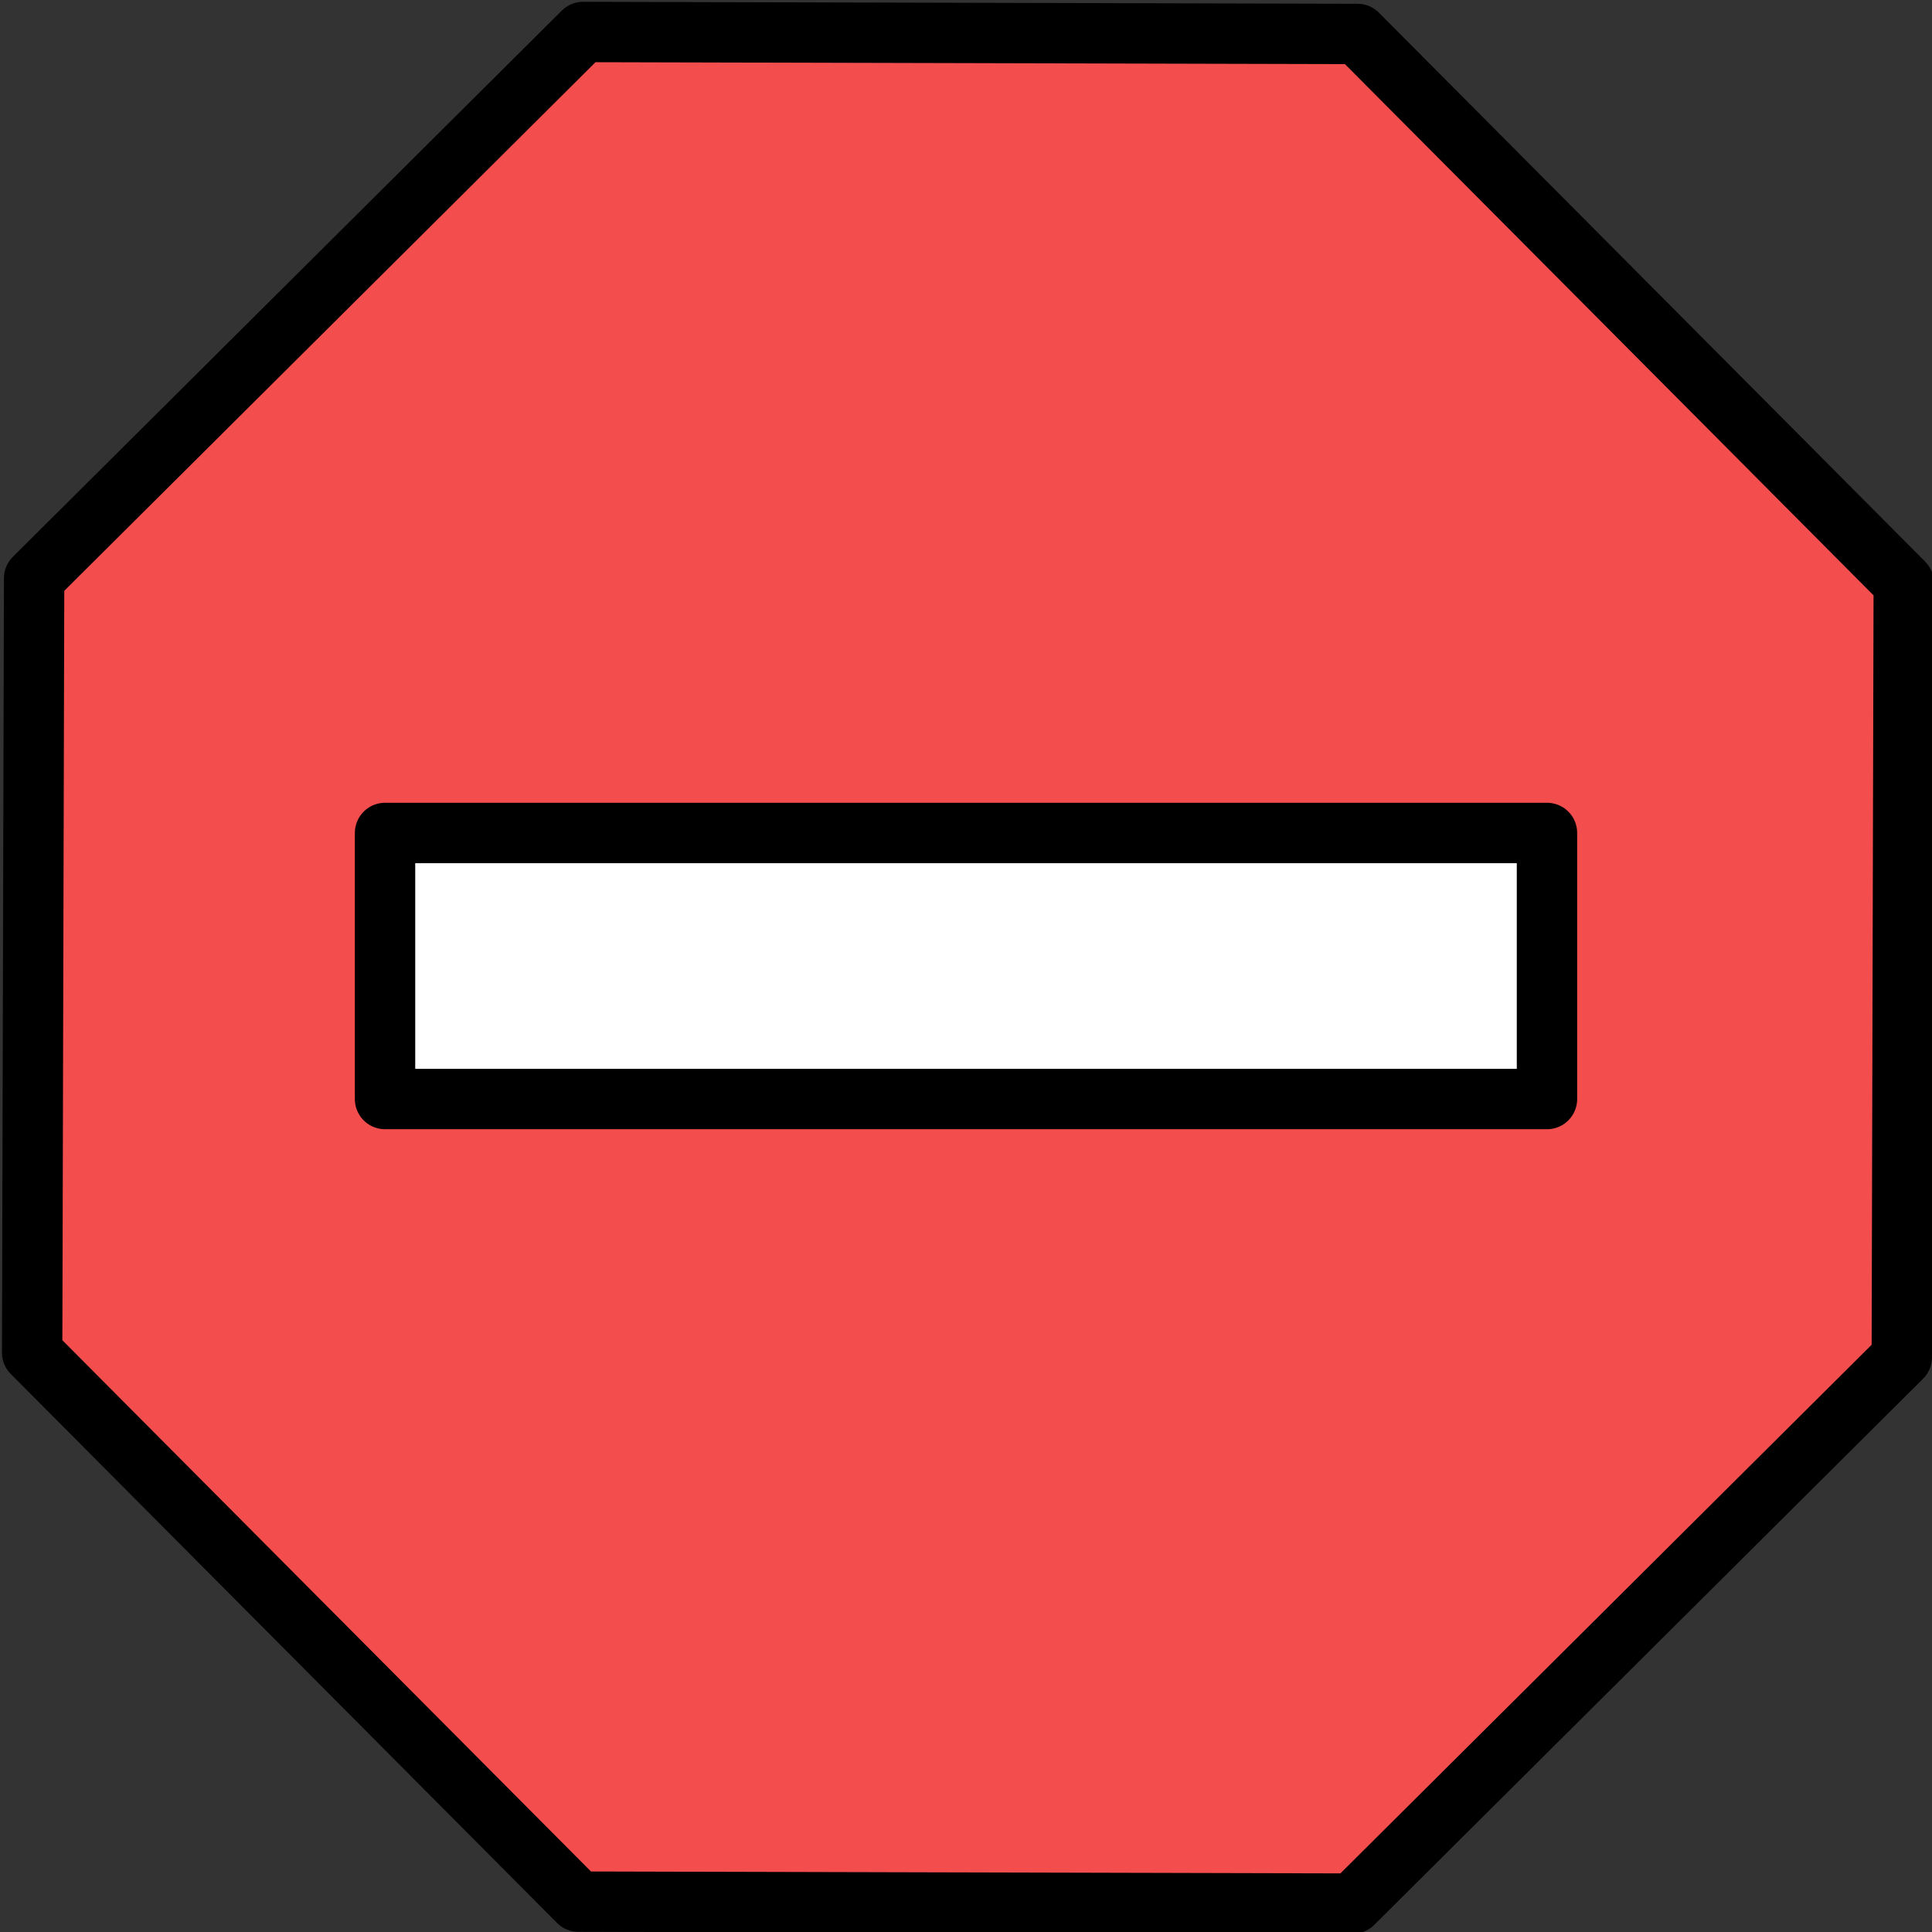 <?xml version="1.0" encoding="UTF-8" standalone="no"?>
<svg
   width="128"
   height="128"
   viewBox="0 0 128 128"
   version="1.1"
   id="svg8"
   xmlns="http://www.w3.org/2000/svg"
   xmlns:svg="http://www.w3.org/2000/svg">
  <rect x="0" y="0" width="128" height="128" fill="#333333" stroke="none"/>
  <path
     style="fill:#f34d4d;fill-opacity:1;stroke:#000000;stroke-width:0.743;stroke-linecap:round;stroke-linejoin:round;stroke-miterlimit:4;stroke-dasharray:none;stroke-opacity:1"
     id="path4777"
     d="m 33.806,297.717 -8.808,3.648 -8.808,-3.648 -3.648,-8.808 3.648,-8.808 8.808,-3.648 8.808,3.648 3.648,8.808 z"
     transform="matrix(4.967,2.072,-2.072,4.967,538.584,-1422.688)" />
  <rect
     style="fill:#ffffff;fill-opacity:1;stroke:#000000;stroke-width:4;stroke-linecap:round;stroke-linejoin:round;stroke-miterlimit:4;stroke-dasharray:none;stroke-opacity:1"
     id="rect4797"
     width="76.981"
     height="17.628"
     x="25.51"
     y="55.186" />
</svg>
